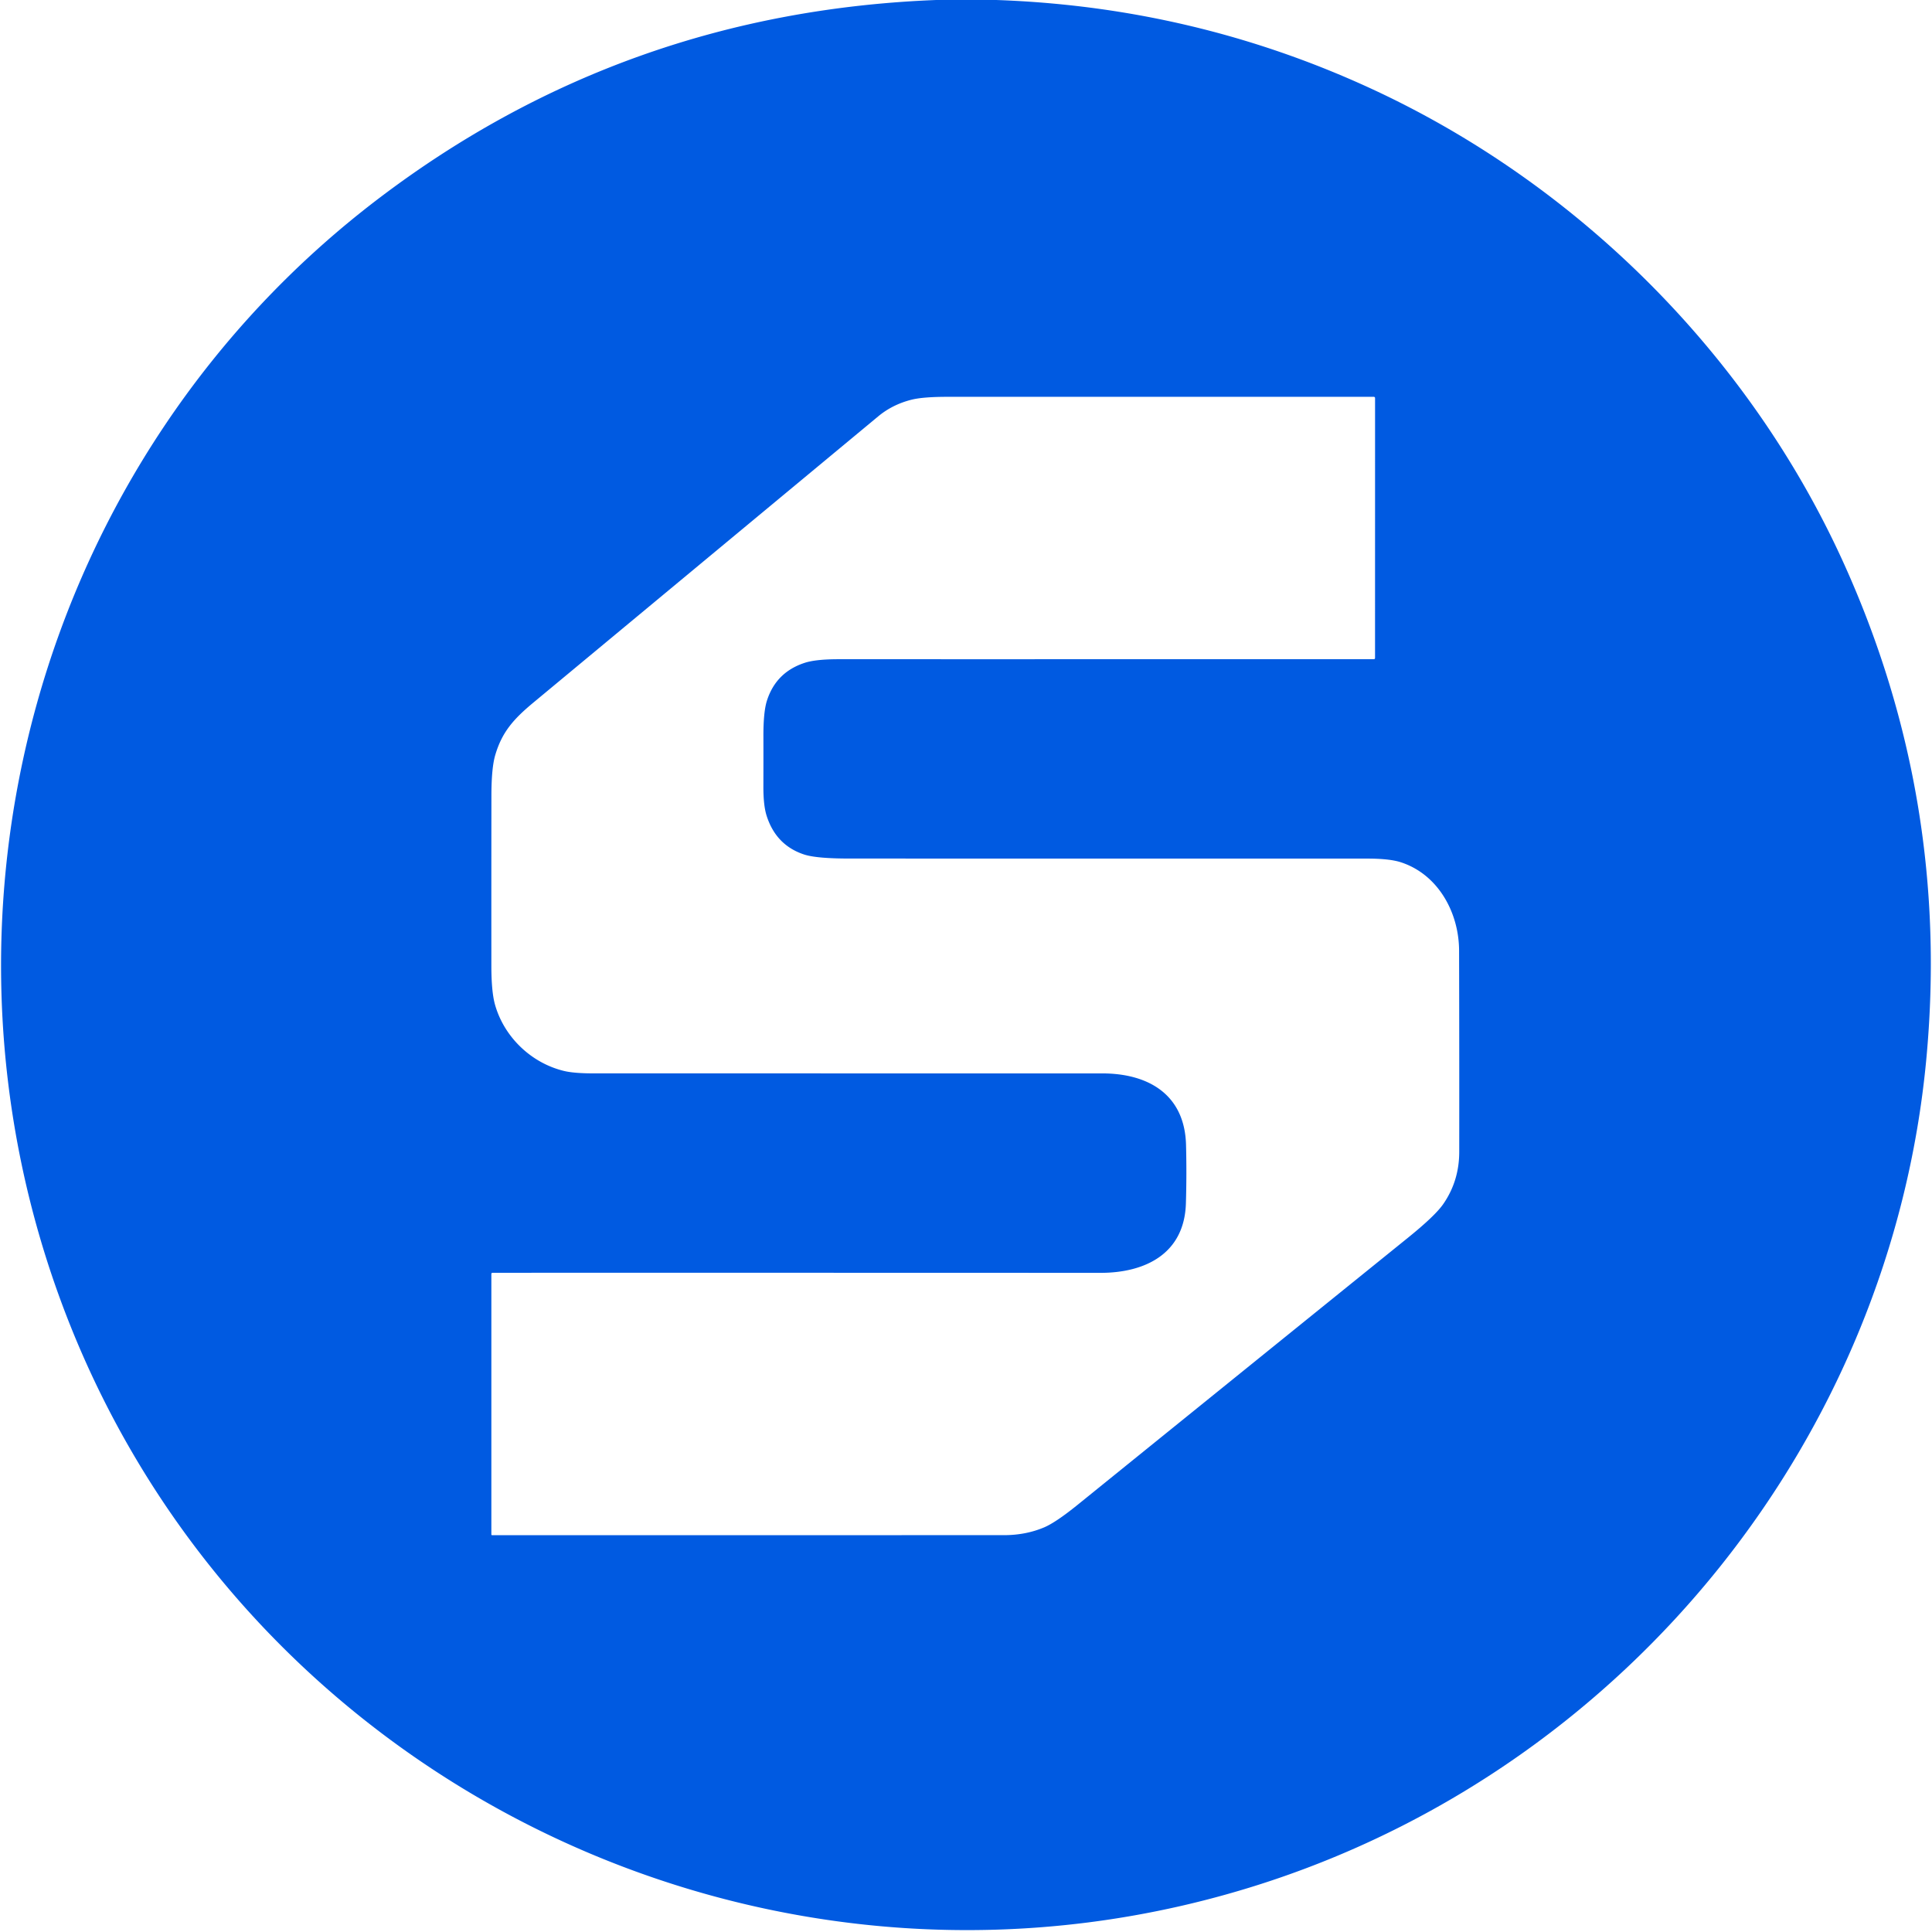 <?xml version="1.0" encoding="UTF-8" standalone="no"?>
<!DOCTYPE svg PUBLIC "-//W3C//DTD SVG 1.1//EN" "http://www.w3.org/Graphics/SVG/1.1/DTD/svg11.dtd">
<svg xmlns="http://www.w3.org/2000/svg" version="1.1" viewBox="0.00 0.00 751.00 751.00">
<path fill="#005ae1" d="
  M 363.88 0.00
  L 387.24 0.00
  Q 464.02 2.67 532.83 34.38
  C 613.37 71.50 680.24 138.21 716.83 219.25
  Q 758.37 311.24 748.73 412.31
  C 734.79 558.52 633.81 684.26 494.63 730.87
  C 304.88 794.42 96.85 696.89 25.35 510.21
  C -33.89 355.53 14.65 177.87 147.19 77.16
  Q 242.51 4.74 363.88 0.00
  Z
  M 460.98 467.75
  C 460.41 487.35 445.16 494.79 427.74 494.78
  Q 309.65 494.73 191.50 494.75
  Q 191.00 494.75 191.00 495.26
  L 191.00 596.49
  A 0.26 0.26 0.0 0 0 191.26 596.75
  Q 290.72 596.76 390.25 596.74
  Q 398.71 596.74 405.87 593.72
  Q 410.39 591.80 418.78 585.03
  Q 483.00 533.08 547.26 481.16
  Q 557.83 472.62 560.99 468.07
  Q 567.22 459.10 567.23 447.74
  Q 567.27 408.62 567.17 369.50
  C 567.12 354.65 558.96 339.79 544.41 335.14
  Q 540.06 333.75 531.44 333.75
  Q 430.81 333.76 330.18 333.73
  Q 317.29 333.73 312.51 332.14
  Q 301.65 328.53 298.01 317.13
  Q 296.72 313.10 296.74 305.76
  Q 296.77 296.03 296.75 286.29
  Q 296.72 276.70 298.13 272.32
  Q 301.67 261.29 312.78 257.66
  Q 317.09 256.25 325.90 256.25
  Q 429.92 256.26 533.99 256.24
  Q 534.50 256.24 534.50 255.74
  L 534.51 154.73
  A 0.48 0.48 0.0 0 0 534.03 154.25
  Q 451.26 154.25 368.34 154.25
  Q 358.72 154.25 354.25 155.39
  Q 346.89 157.26 341.36 161.86
  Q 274.34 217.47 207.33 273.11
  C 199.61 279.53 195.14 284.56 192.51 293.51
  Q 191.04 298.48 191.02 309.14
  Q 190.98 342.22 191.00 375.30
  Q 191.00 385.54 192.43 390.57
  C 195.97 403.06 206.45 413.25 219.34 416.32
  Q 223.23 417.24 230.74 417.24
  Q 329.59 417.25 428.44 417.25
  C 446.36 417.25 460.52 425.44 461.03 445.03
  Q 461.32 456.36 460.98 467.75
  Z"
/>
</svg>
